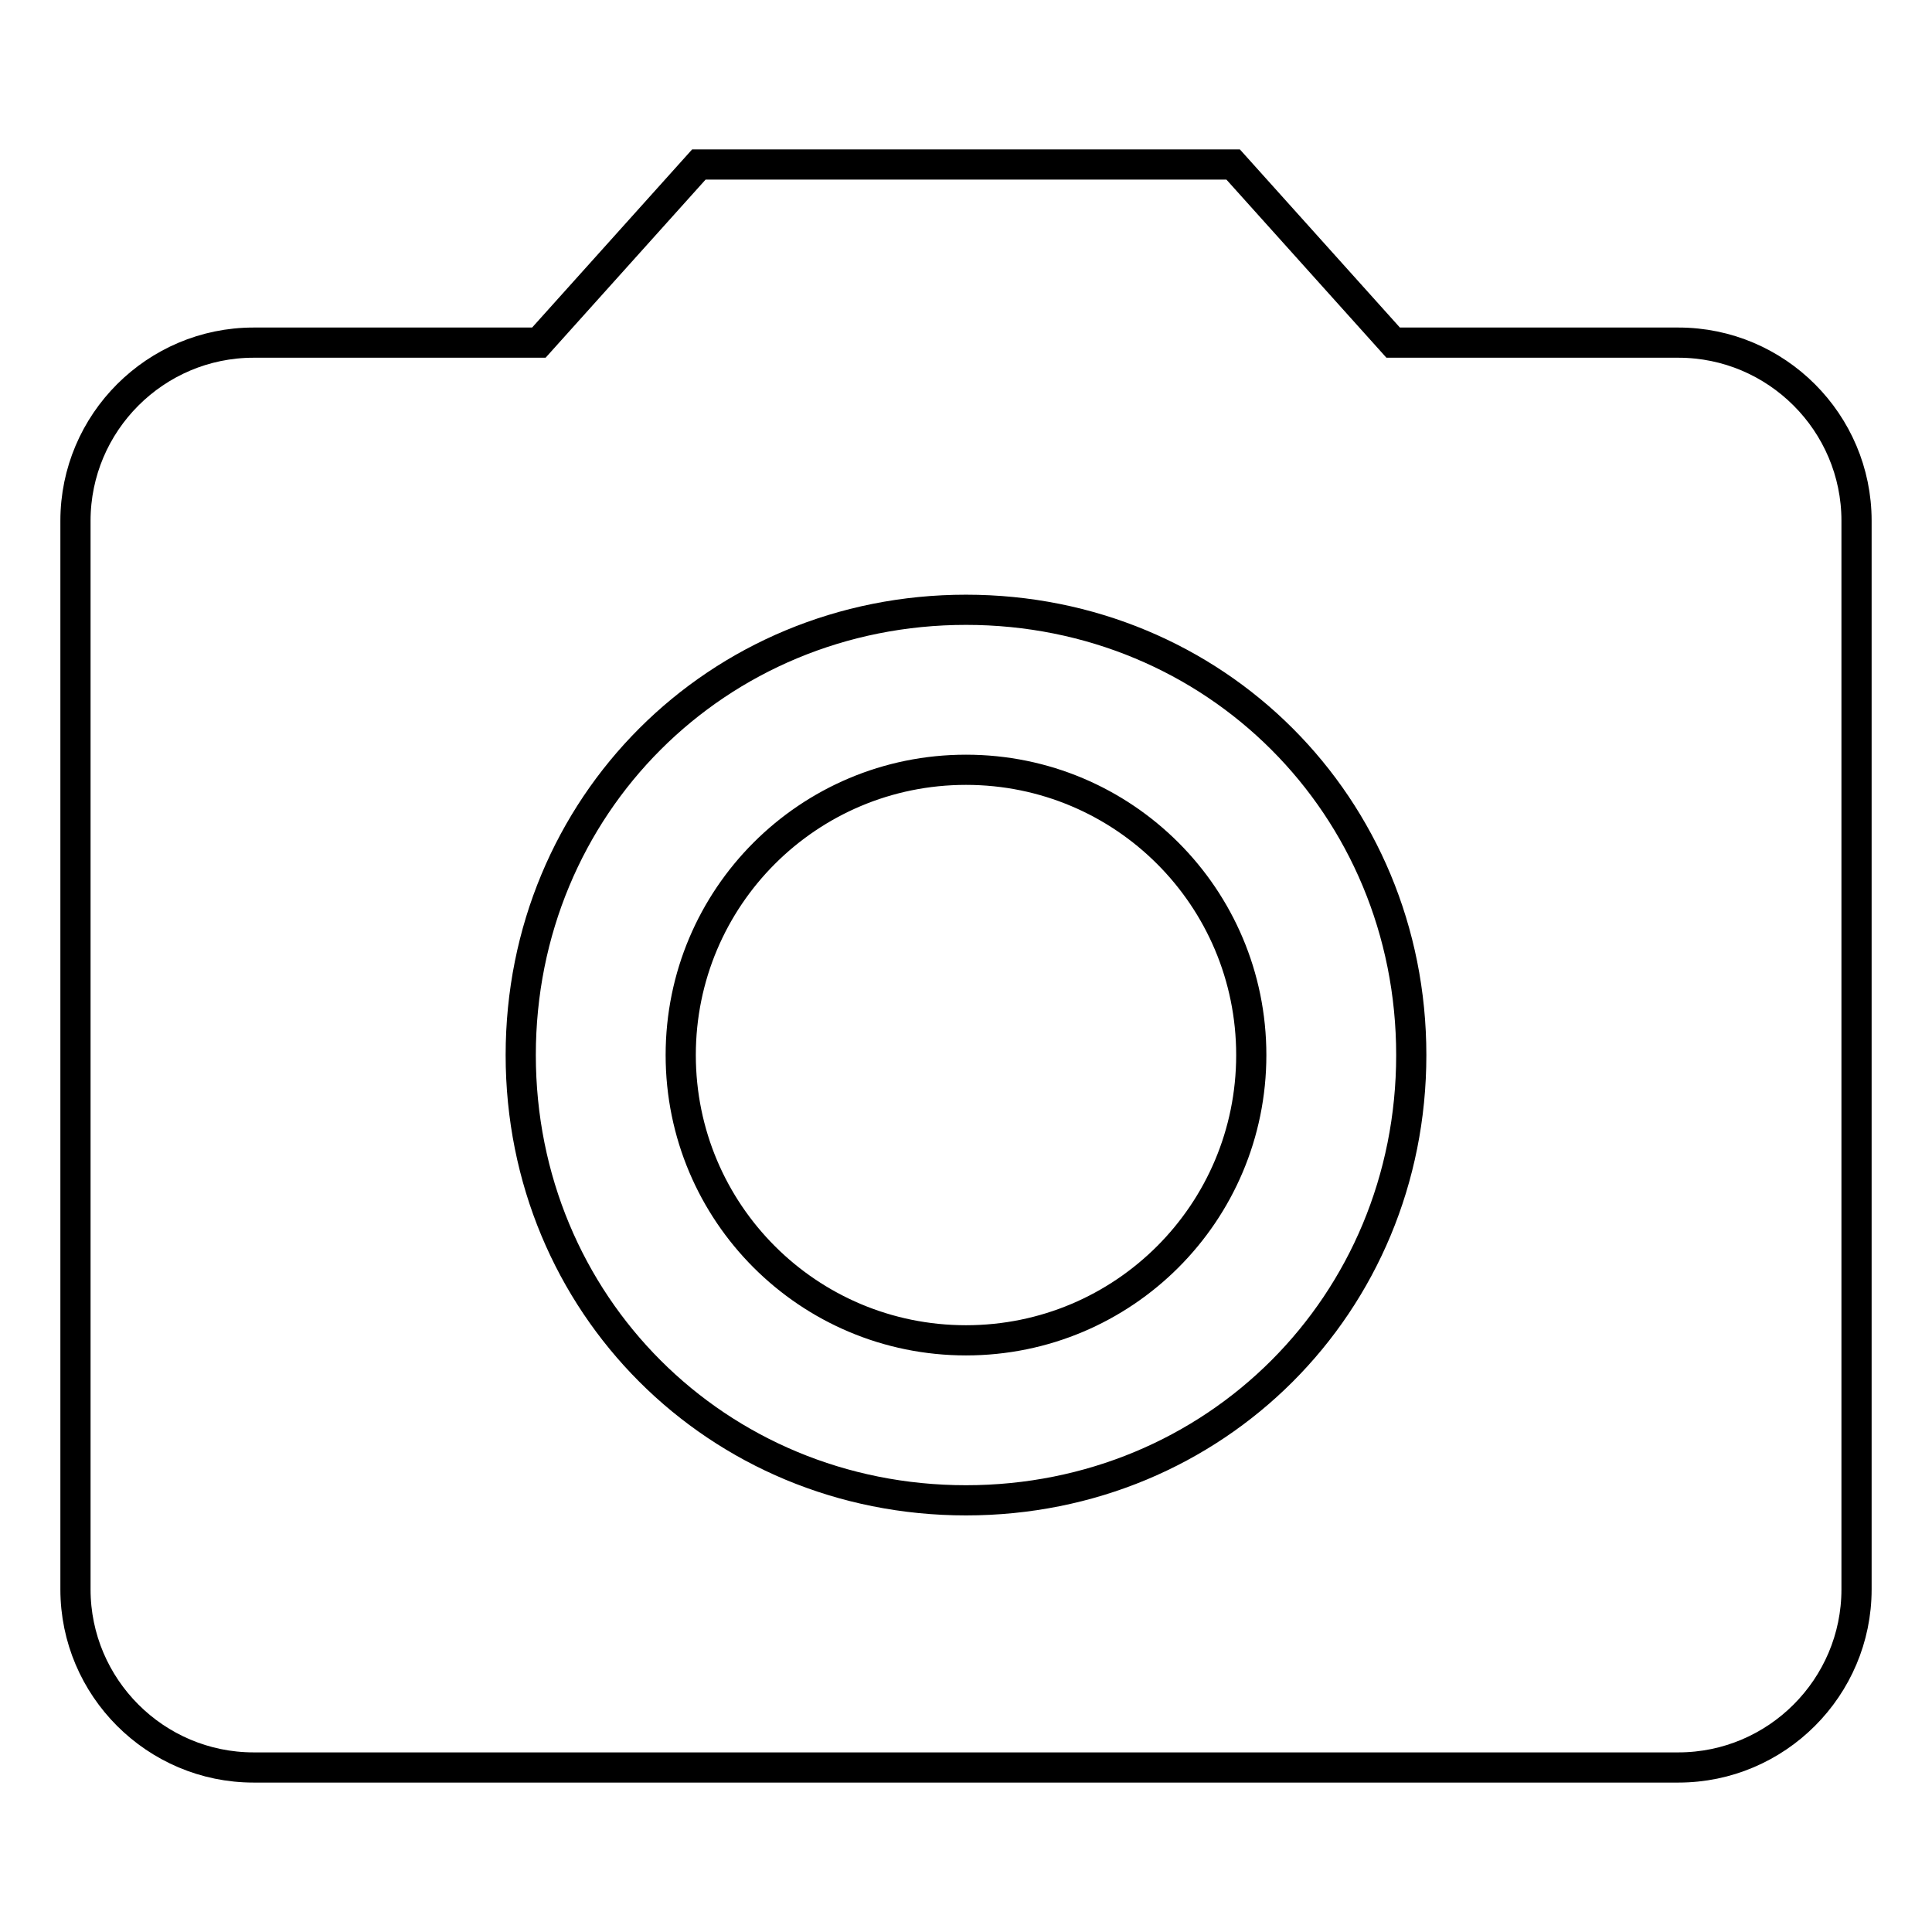 <?xml version="1.0" encoding="utf-8"?>
<!-- Svg Vector Icons : http://www.onlinewebfonts.com/icon -->
<!DOCTYPE svg PUBLIC "-//W3C//DTD SVG 1.1//EN" "http://www.w3.org/Graphics/SVG/1.1/DTD/svg11.dtd">
<svg version="1.1" xmlns="http://www.w3.org/2000/svg" xmlns:xlink="http://www.w3.org/1999/xlink" x="0px" y="0px" viewBox="0 0 256 256" enable-background="new 0 0 256 256" xml:space="preserve">
<g> <path stroke-width="4" fill-opacity="0" stroke="#000000"  d="M90.2,139.8c0,20.9,16.9,37.8,37.8,37.8c20.9,0,37.8-16.9,37.8-37.8c0-20.9-16.9-37.8-37.8-37.8 C107.1,102,90.2,118.9,90.2,139.8z M92.6,21.8L71.4,45.4H33.6C20.6,45.4,10,56,10,69v141.6c0,13,10.6,23.6,23.6,23.6h188.8 c13,0,23.6-10.6,23.6-23.6V69c0-13-10.6-23.6-23.6-23.6h-37.8l-21.2-23.6H92.6z M128,198.8c-33,0-59-26-59-59c0-33,26-59,59-59 c33,0,59,26,59,59C187,172.8,161,198.8,128,198.8z"/></g>
</svg>